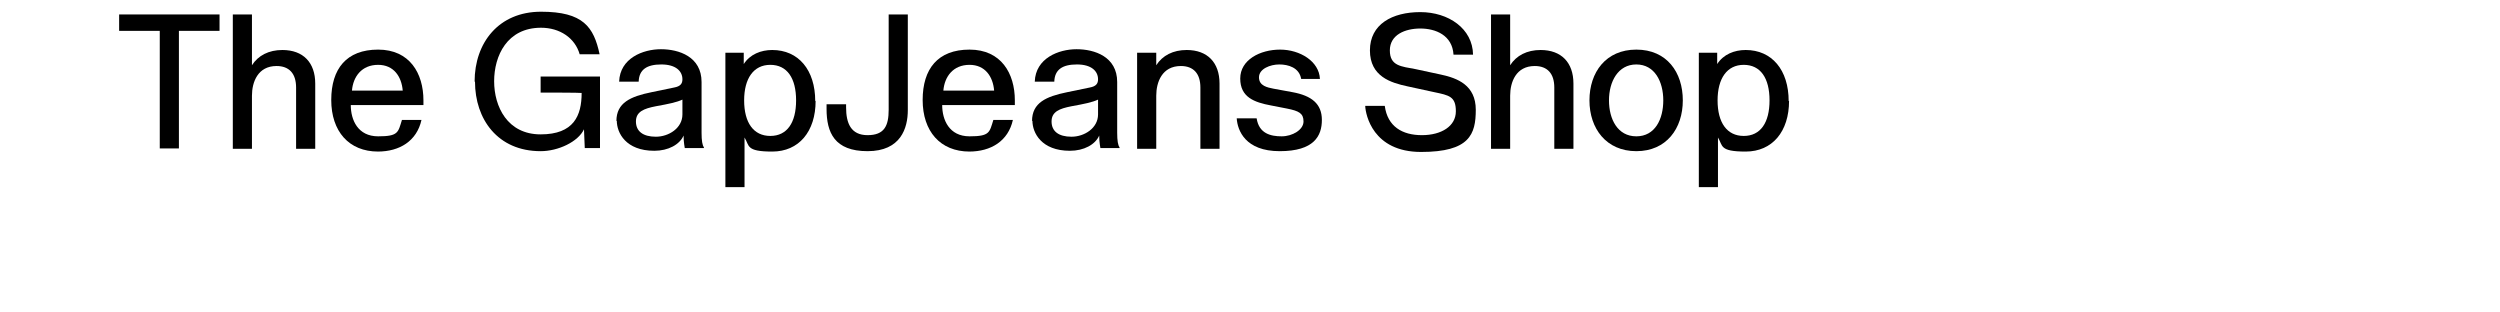 <?xml version="1.0" encoding="UTF-8"?>
<svg id="_レイヤー_1" data-name=" レイヤー 1" xmlns="http://www.w3.org/2000/svg" width="640" height="80" version="1.1" viewBox="0 0 640 80">
  <defs>
    <style>
      .cls-1 {
        fill: none;
      }

      .cls-1, .cls-2 {
        stroke-width: 0px;
      }

      .cls-2 {
        fill: #000;
      }
    </style>
  </defs>
  <g>
    <path class="cls-2" d="M40.9,7.9h-10.4V3.7h25.7v4.2h-10.4v30.1h-4.9V7.9Z"/>
    <path class="cls-2" d="M59.7,3.7h4.8v13h0c1.6-2.5,4.3-3.9,7.8-3.9,5.3,0,8.4,3.2,8.4,8.6v16.7h-4.9v-15.7c0-3.6-1.8-5.5-5-5.5-4.8,0-6.3,4.1-6.3,7.6v13.6h-4.9V3.7Z"/>
    <path class="cls-2" d="M96.8,38.8c-7.5,0-12-5.2-12-13.2s3.9-12.9,12-12.9,11.6,6.1,11.6,13,0,.8,0,1.2h-18.6c0,3.8,1.8,8,7,8s5.1-1,6.1-4.2h5c-1.2,5.4-5.6,8.1-11.2,8.1ZM96.8,16.6c-4.2,0-6.4,3-6.7,6.6h13c-.3-3.6-2.3-6.6-6.3-6.6Z"/>
    <path class="cls-2" d="M121.5,20.9c0-10,6.2-17.9,17-17.9s13.5,3.9,15,10.9h-5.1c-1.2-4.2-5.1-6.8-9.9-6.8-8.7,0-12,7.2-12,13.7s3.4,13.6,11.9,13.6,10.5-4.8,10.5-10.6h0c0-.1-10.5-.1-10.5-.1v-4.1h15.2v18.3h-3.9l-.2-4.8h0c-1.5,3.2-6.6,5.6-11.1,5.6-11,0-16.8-8.2-16.8-17.8Z"/>
    <path class="cls-2" d="M157.8,31c0-4.7,3.6-6.3,9-7.4l5.8-1.2c1.6-.3,2.1-1,2.1-2.1,0-2.1-1.7-3.8-5.4-3.8s-5.7,1.3-5.8,4.4h-5c.2-6,6.1-8.3,10.7-8.3s10.4,1.9,10.4,8.4v13c0,2,.2,3.2.6,3.7v.2h-4.9c0-.3-.3-1.2-.3-3.2h0c-1,2.3-3.9,3.9-7.5,3.9-7.3,0-9.6-4.6-9.6-7.7ZM174.7,29.3v-3.8c-1.5.7-3.5,1.1-6.8,1.7-3.1.6-5.1,1.4-5.1,3.9s1.8,3.9,5.1,3.9,6.8-2.2,6.8-5.7Z"/>
    <path class="cls-2" d="M208.8,25.8c0,7.9-4.3,13-11.1,13s-5.8-1.5-7.1-3.6h0v12.7h-4.9V13.5h4.7v2.9h0c1.6-2.5,4.4-3.6,7.3-3.6,6.7,0,11,5.1,11,13.1ZM190.5,25.7c0,5.7,2.4,9.1,6.7,9.1s6.6-3.4,6.6-9.1-2.3-9.1-6.6-9.1-6.7,3.5-6.7,9.1Z"/>
    <path class="cls-2" d="M211.7,26.7h4.9v.8c0,4,1.2,7.1,5.5,7.1s5.4-2.4,5.4-6.5V3.7h4.9v24.5c0,4.6-1.8,10.5-10.3,10.5s-10.5-4.8-10.5-10.8v-1.2Z"/>
    <path class="cls-2" d="M248.2,38.8c-7.5,0-12-5.2-12-13.2s3.9-12.9,12-12.9,11.6,6.1,11.6,13,0,.8,0,1.2h-18.6c0,3.8,1.8,8,7,8s5.1-1,6.1-4.2h5c-1.2,5.4-5.6,8.1-11.2,8.1ZM248.2,16.6c-4.2,0-6.4,3-6.7,6.6h13c-.3-3.6-2.3-6.6-6.3-6.6Z"/>
    <path class="cls-2" d="M264.2,31c0-4.7,3.6-6.3,9-7.4l5.8-1.2c1.6-.3,2.1-1,2.1-2.1,0-2.1-1.7-3.8-5.4-3.8s-5.7,1.3-5.8,4.4h-5c.2-6,6.1-8.3,10.7-8.3s10.4,1.9,10.4,8.4v13c0,2,.2,3.2.6,3.7v.2h-4.9c0-.3-.3-1.2-.3-3.2h0c-1,2.3-3.9,3.9-7.5,3.9-7.3,0-9.6-4.6-9.6-7.7ZM281.1,29.3v-3.8c-1.5.7-3.5,1.1-6.8,1.7-3.1.6-5.1,1.4-5.1,3.9s1.8,3.9,5.1,3.9,6.8-2.2,6.8-5.7Z"/>
    <path class="cls-2" d="M291.2,13.5h4.8v3.2h0c1.6-2.5,4.3-3.9,7.8-3.9,5.3,0,8.4,3.2,8.4,8.6v16.7h-4.9v-15.7c0-3.6-1.8-5.5-5-5.5-4.8,0-6.3,4.1-6.3,7.6v13.6h-4.9V13.5Z"/>
    <path class="cls-2" d="M316.8,30.3h4.9c.6,3.9,3.6,4.6,6.4,4.6s5.6-1.7,5.6-3.8-1.2-2.7-4.2-3.3l-4.1-.8c-4.3-.8-7.9-2.1-7.9-6.9s5.1-7.4,10.2-7.4,10,3,10.2,7.5h-4.8c-.5-2.9-3.3-3.7-5.6-3.7s-5.2,1.1-5.2,3.3,2.2,2.6,3.7,2.9l4.9.9c4.9.9,7.5,3,7.5,7.1s-2,8-10.8,8-10.8-5.3-11-8.4Z"/>
    <path class="cls-2" d="M349.5,27.1h5c.7,5.3,4.5,7.5,9.5,7.5s8.7-2.3,8.7-6.1-1.7-4.1-5.5-4.9l-6.9-1.5c-4.2-.9-9.6-2.5-9.6-9.2s5.7-9.8,12.9-9.8,13.4,4.2,13.5,10.9h-5c-.3-5-4.6-6.7-8.5-6.7s-7.8,1.6-7.8,5.6,2.9,4.1,6.6,4.8l6.5,1.4c4.2.9,8.9,2.7,8.9,9s-1.6,10.8-14,10.8-14.2-9.6-14.3-11.7Z"/>
    <path class="cls-2" d="M381.8,3.7h4.8v13h0c1.6-2.5,4.3-3.9,7.8-3.9,5.3,0,8.4,3.2,8.4,8.6v16.7h-4.9v-15.7c0-3.6-1.8-5.5-5-5.5-4.8,0-6.3,4.1-6.3,7.6v13.6h-4.9V3.7Z"/>
    <path class="cls-2" d="M406.9,25.7c0-7.2,4.2-13,12-13s11.9,5.8,11.9,13-4.2,13-11.9,13-12-5.8-12-13ZM425.8,25.7c0-4.8-2.2-9.2-6.9-9.2s-7,4.4-7,9.2,2.2,9.2,7,9.2,6.9-4.4,6.9-9.2Z"/>
    <path class="cls-2" d="M458,25.8c0,7.9-4.3,13-11.1,13s-5.8-1.5-7.1-3.6h0v12.7h-4.9V13.5h4.7v2.9h0c1.6-2.5,4.4-3.6,7.3-3.6,6.7,0,11,5.1,11,13.1ZM439.7,25.7c0,5.7,2.4,9.1,6.7,9.1s6.6-3.4,6.6-9.1-2.3-9.1-6.6-9.1-6.7,3.5-6.7,9.1Z"/>
  </g>
  <rect class="cls-1" width="640" height="80"/>
</svg>